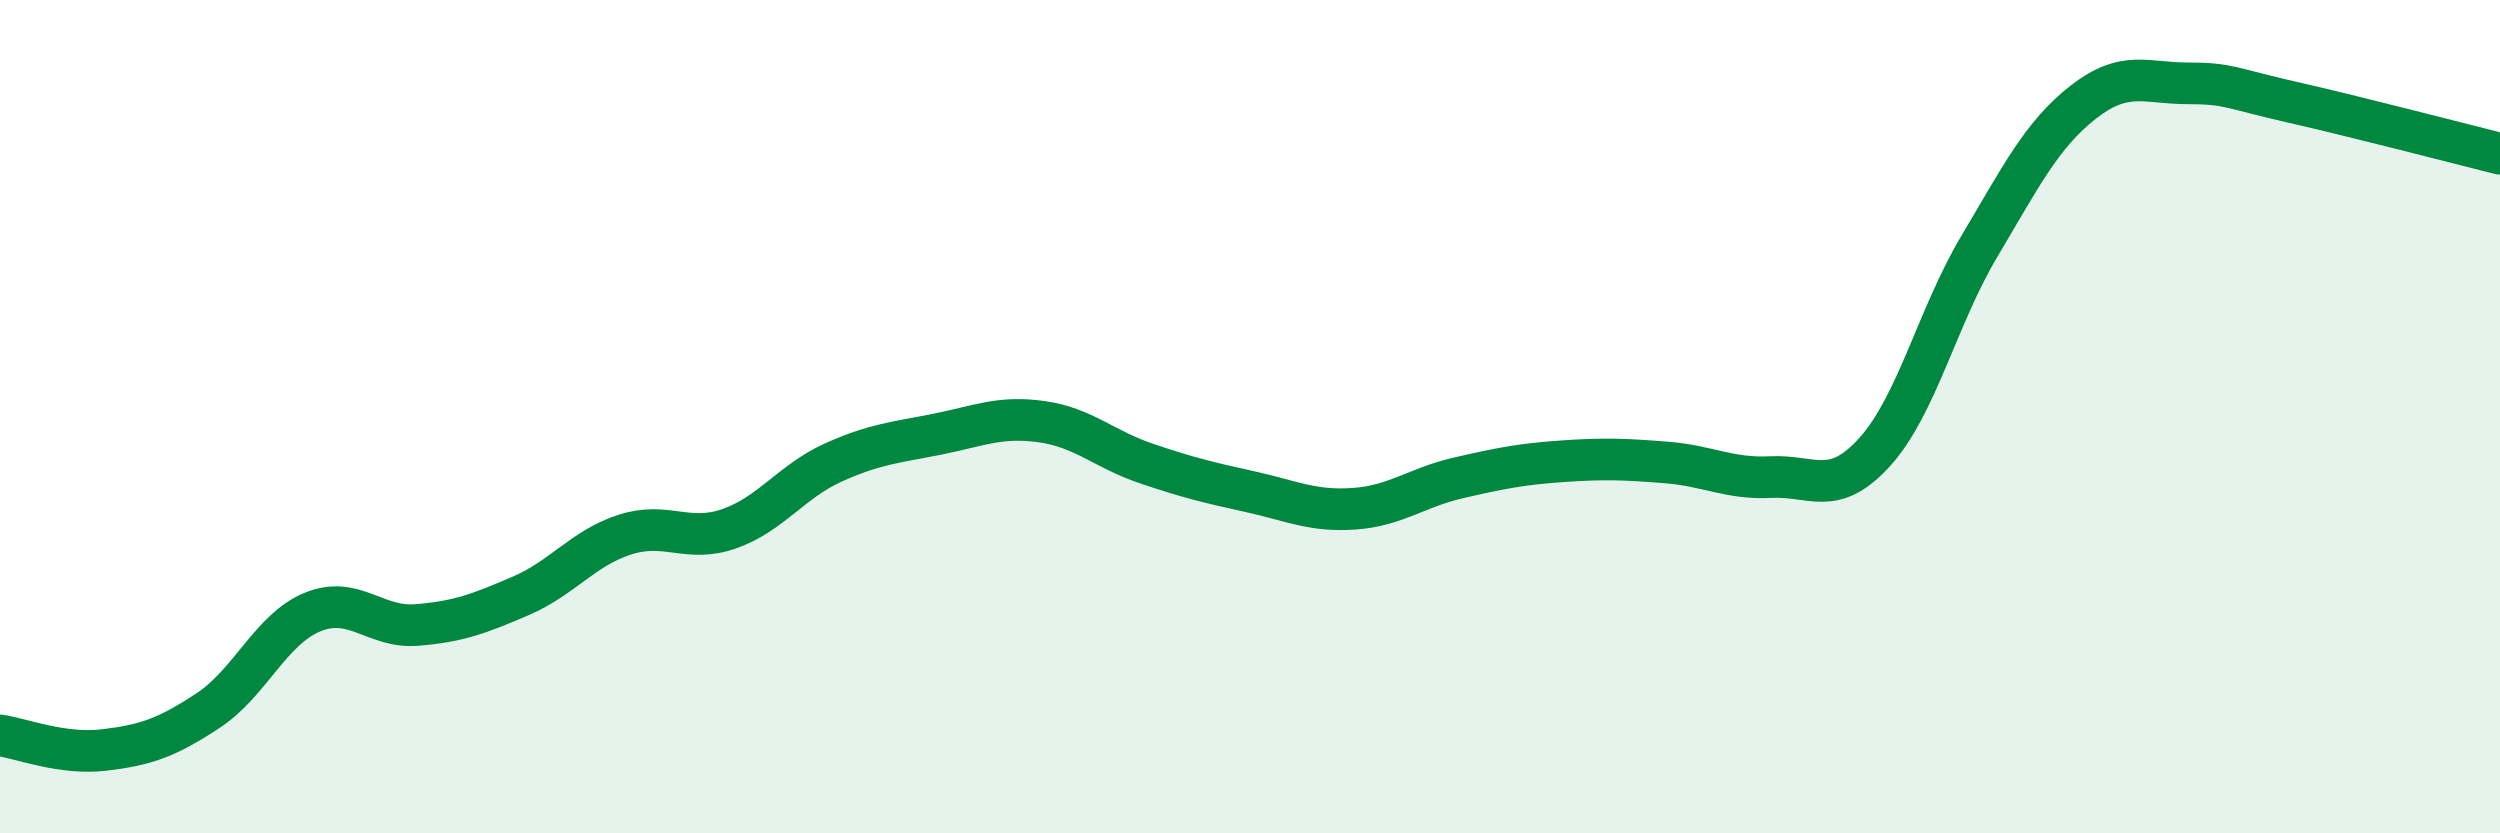 
    <svg width="60" height="20" viewBox="0 0 60 20" xmlns="http://www.w3.org/2000/svg">
      <path
        d="M 0,17.65 C 0.5,17.72 1.5,18.12 2.5,18 C 3.5,17.88 4,17.71 5,17.05 C 6,16.39 6.5,15.1 7.5,14.69 C 8.5,14.28 9,15.08 10,15 C 11,14.92 11.5,14.73 12.5,14.3 C 13.5,13.87 14,13.15 15,12.83 C 16,12.51 16.5,13.04 17.5,12.69 C 18.5,12.34 19,11.55 20,11.1 C 21,10.65 21.5,10.62 22.5,10.42 C 23.5,10.22 24,9.98 25,10.12 C 26,10.26 26.5,10.78 27.5,11.12 C 28.5,11.46 29,11.58 30,11.8 C 31,12.02 31.5,12.28 32.5,12.21 C 33.5,12.14 34,11.7 35,11.47 C 36,11.24 36.5,11.14 37.5,11.07 C 38.5,11 39,11.02 40,11.1 C 41,11.18 41.5,11.5 42.5,11.45 C 43.5,11.4 44,11.95 45,10.84 C 46,9.73 46.5,7.6 47.5,5.92 C 48.5,4.24 49,3.23 50,2.45 C 51,1.67 51.5,2 52.5,2 C 53.5,2 53.5,2.11 55,2.45 C 56.5,2.79 59,3.44 60,3.69L60 20L0 20Z"
        fill="#008740"
        opacity="0.1"
        stroke-linecap="round"
        stroke-linejoin="round"
      />
      <path
        d="M 0,17.65 C 0.5,17.72 1.5,18.12 2.5,18 C 3.5,17.88 4,17.71 5,17.05 C 6,16.39 6.5,15.1 7.5,14.69 C 8.5,14.28 9,15.08 10,15 C 11,14.92 11.5,14.73 12.5,14.3 C 13.5,13.87 14,13.15 15,12.83 C 16,12.51 16.5,13.04 17.5,12.69 C 18.5,12.34 19,11.55 20,11.1 C 21,10.65 21.5,10.62 22.5,10.42 C 23.5,10.22 24,9.98 25,10.12 C 26,10.26 26.5,10.78 27.5,11.12 C 28.5,11.46 29,11.58 30,11.8 C 31,12.02 31.5,12.28 32.5,12.21 C 33.5,12.14 34,11.7 35,11.47 C 36,11.24 36.5,11.14 37.5,11.07 C 38.5,11 39,11.02 40,11.1 C 41,11.18 41.5,11.5 42.5,11.45 C 43.5,11.4 44,11.95 45,10.84 C 46,9.73 46.5,7.6 47.5,5.92 C 48.5,4.24 49,3.23 50,2.45 C 51,1.67 51.5,2 52.5,2 C 53.5,2 53.5,2.11 55,2.45 C 56.5,2.79 59,3.44 60,3.69"
        stroke="#008740"
        stroke-width="1"
        fill="none"
        stroke-linecap="round"
        stroke-linejoin="round"
      />
    </svg>
  